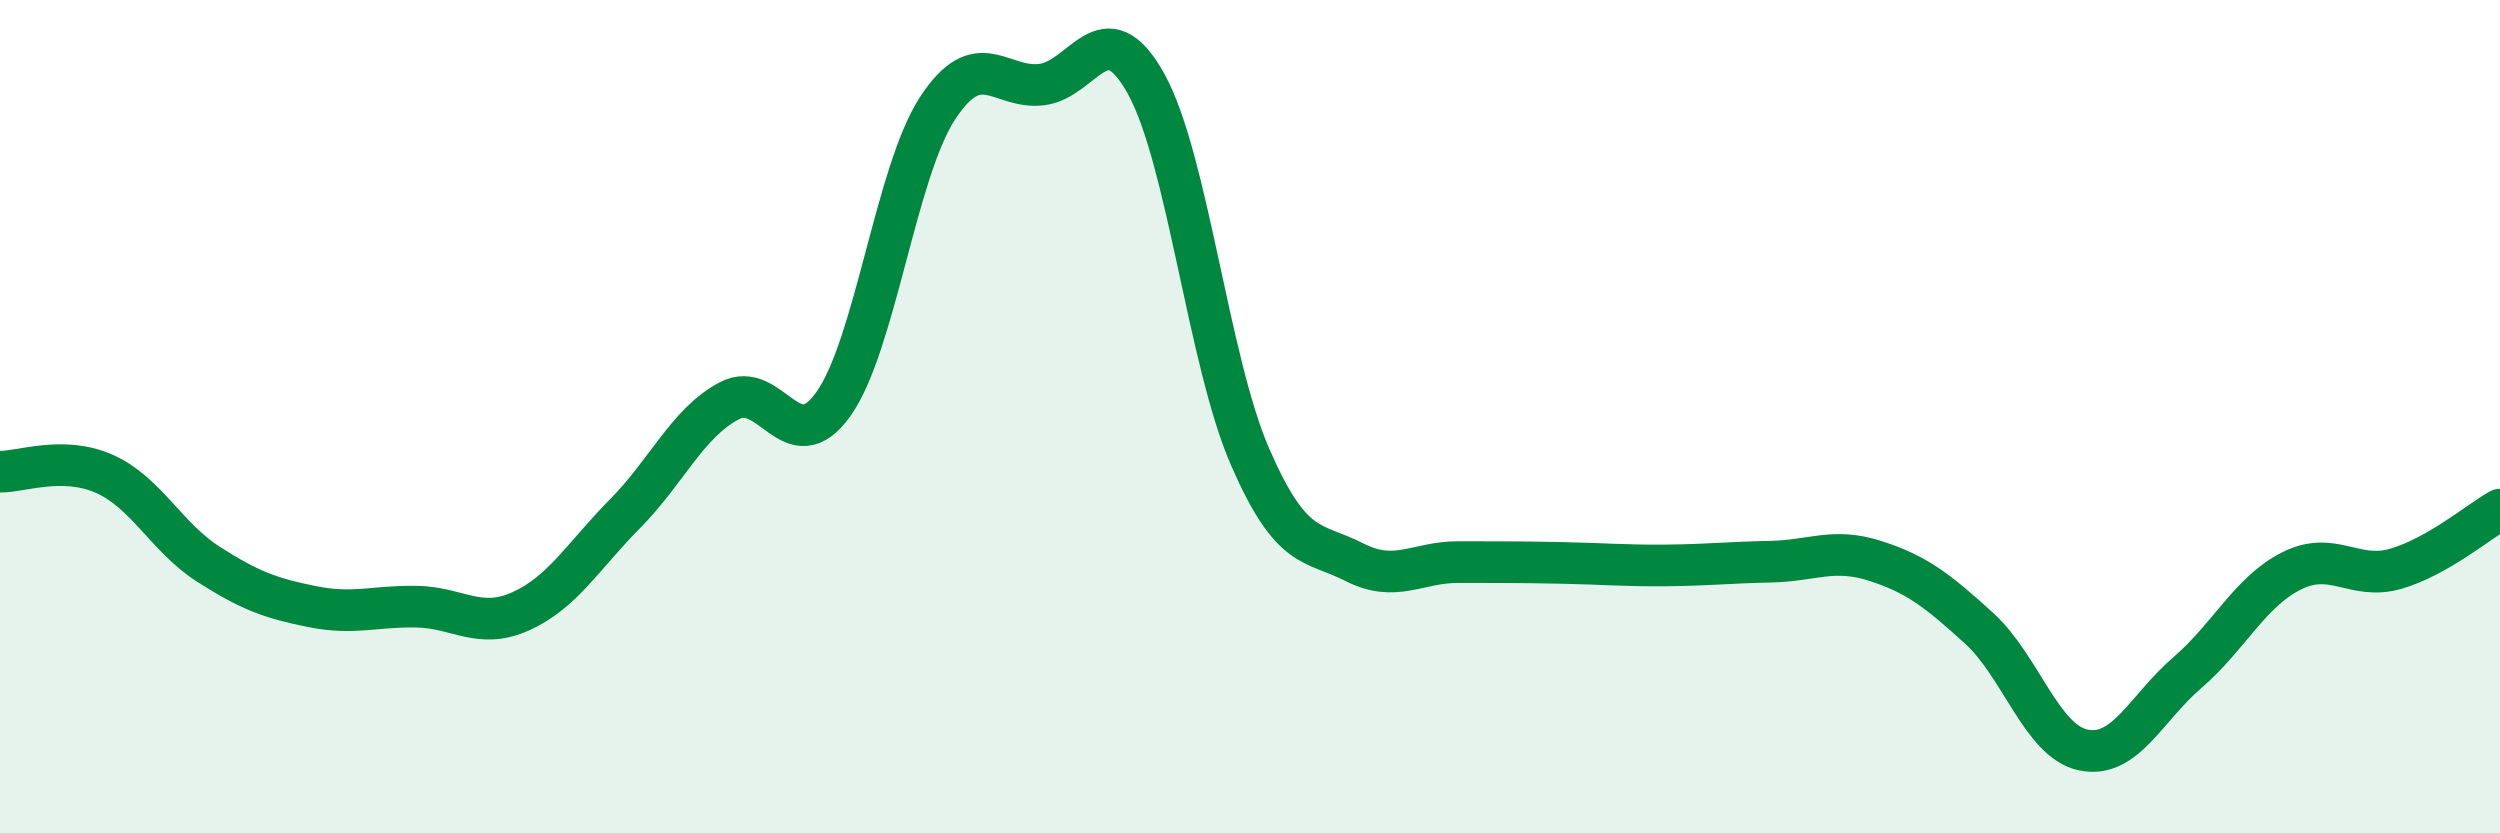 
    <svg width="60" height="20" viewBox="0 0 60 20" xmlns="http://www.w3.org/2000/svg">
      <path
        d="M 0,11.32 C 0.5,11.33 1.5,10.93 2.5,11.37 C 3.5,11.81 4,12.9 5,13.54 C 6,14.18 6.5,14.36 7.5,14.56 C 8.5,14.76 9,14.54 10,14.56 C 11,14.58 11.5,15.12 12.5,14.67 C 13.5,14.22 14,13.34 15,12.33 C 16,11.32 16.5,10.15 17.5,9.62 C 18.5,9.09 19,11.1 20,9.7 C 21,8.3 21.5,4.13 22.5,2.6 C 23.5,1.07 24,2.15 25,2.03 C 26,1.91 26.5,0.21 27.5,2 C 28.5,3.79 29,8.66 30,10.96 C 31,13.26 31.5,12.98 32.5,13.49 C 33.5,14 34,13.49 35,13.49 C 36,13.49 36.5,13.49 37.5,13.51 C 38.5,13.53 39,13.58 40,13.57 C 41,13.56 41.5,13.5 42.5,13.48 C 43.5,13.46 44,13.14 45,13.46 C 46,13.78 46.5,14.17 47.5,15.08 C 48.5,15.99 49,17.79 50,18 C 51,18.21 51.5,17 52.5,16.14 C 53.5,15.28 54,14.2 55,13.7 C 56,13.2 56.5,13.94 57.5,13.65 C 58.5,13.36 59.5,12.51 60,12.23L60 20L0 20Z"
        fill="#008740"
        opacity="0.1"
        stroke-linecap="round"
        stroke-linejoin="round"
      />
      <path
        d="M 0,11.32 C 0.5,11.33 1.5,10.93 2.5,11.37 C 3.5,11.81 4,12.9 5,13.54 C 6,14.18 6.5,14.36 7.5,14.56 C 8.5,14.76 9,14.54 10,14.56 C 11,14.58 11.5,15.12 12.5,14.67 C 13.5,14.22 14,13.34 15,12.33 C 16,11.32 16.5,10.15 17.5,9.62 C 18.5,9.09 19,11.1 20,9.7 C 21,8.3 21.5,4.13 22.5,2.6 C 23.5,1.07 24,2.15 25,2.03 C 26,1.91 26.5,0.21 27.5,2 C 28.5,3.79 29,8.66 30,10.96 C 31,13.26 31.5,12.98 32.5,13.49 C 33.5,14 34,13.49 35,13.49 C 36,13.49 36.5,13.49 37.5,13.51 C 38.5,13.53 39,13.58 40,13.57 C 41,13.56 41.5,13.5 42.5,13.48 C 43.5,13.46 44,13.14 45,13.46 C 46,13.78 46.5,14.17 47.5,15.08 C 48.5,15.99 49,17.79 50,18 C 51,18.21 51.5,17 52.5,16.14 C 53.5,15.28 54,14.2 55,13.7 C 56,13.2 56.5,13.94 57.5,13.65 C 58.5,13.36 59.5,12.51 60,12.23"
        stroke="#008740"
        stroke-width="1"
        fill="none"
        stroke-linecap="round"
        stroke-linejoin="round"
      />
    </svg>
  